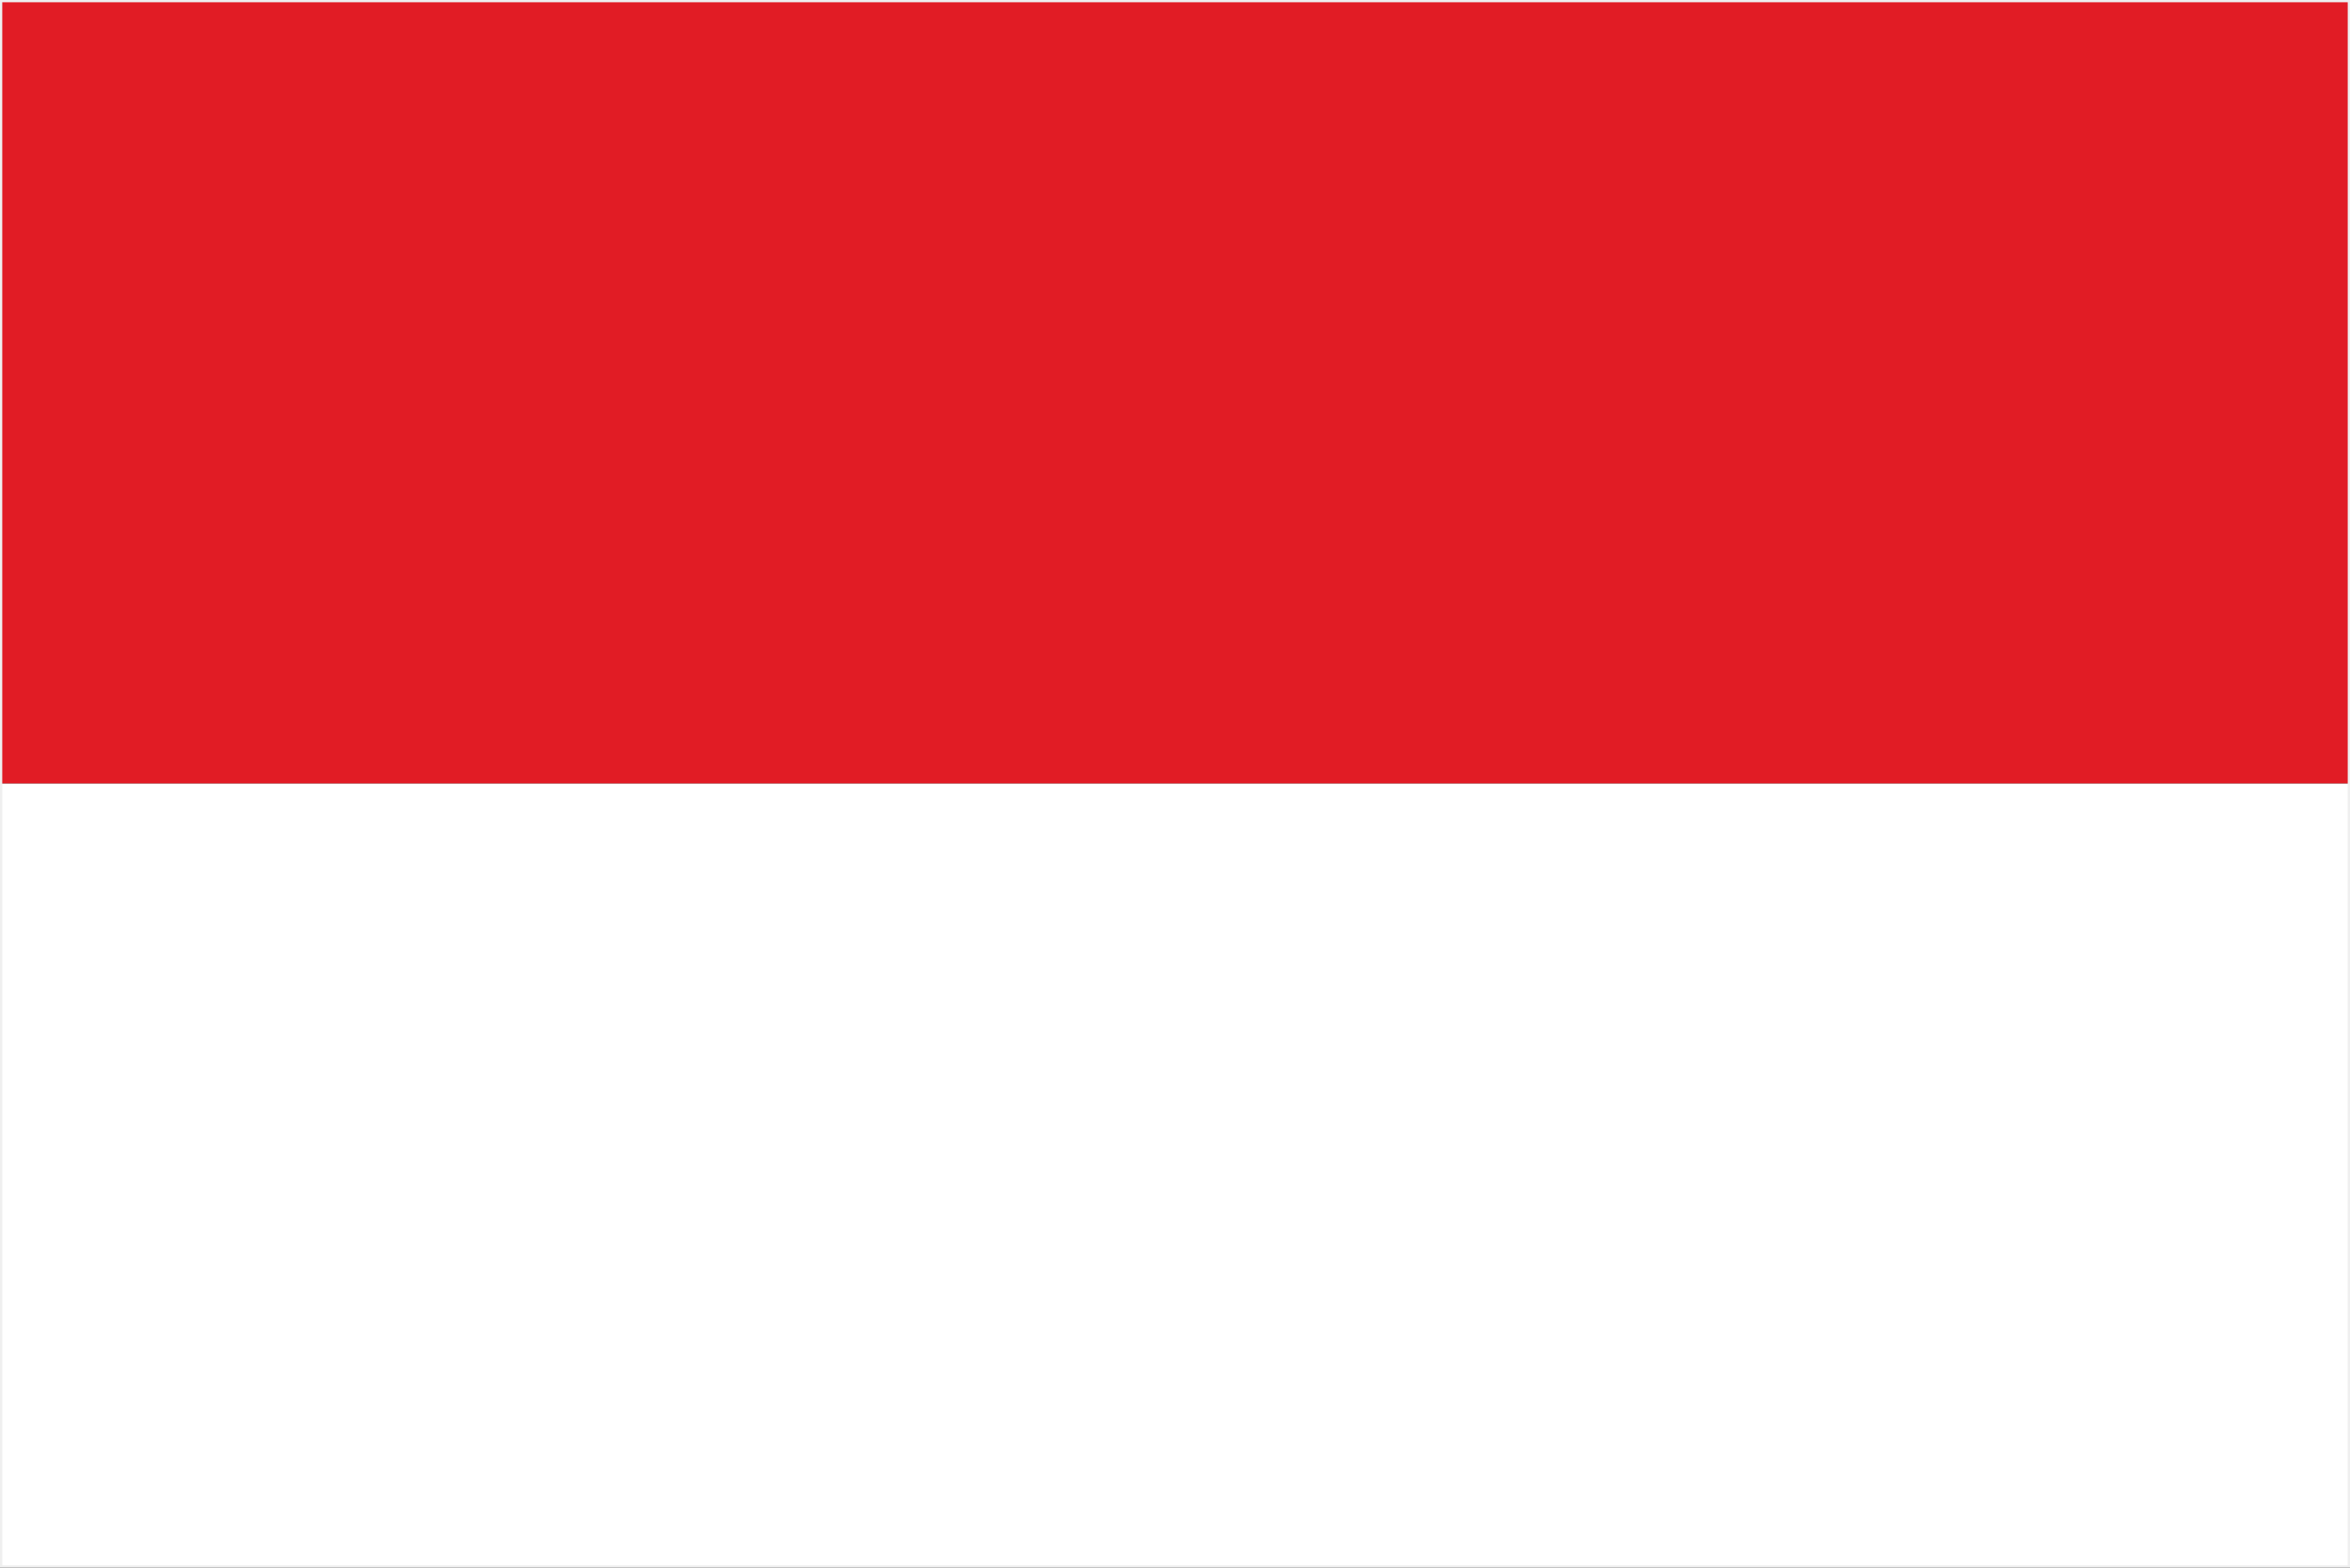 <svg xmlns="http://www.w3.org/2000/svg" width="43.626" height="29.1" viewBox="0 0 43.626 29.1"><rect x="0" y="0" width="43.626" height="29.1" fill="#333333" stroke="none"/><path data-name="パス 1695" d="M.021.021h43.584v14.526H.021z" fill="#e11c25"/><path data-name="パス 1694" d="M.021 14.547h43.584v14.532H.021z" fill="#fff"/><path data-name="パス 1693" d="M.021.021h43.584v29.058H.021z" fill="none" stroke="#efefef" stroke-width=".042"/></svg>